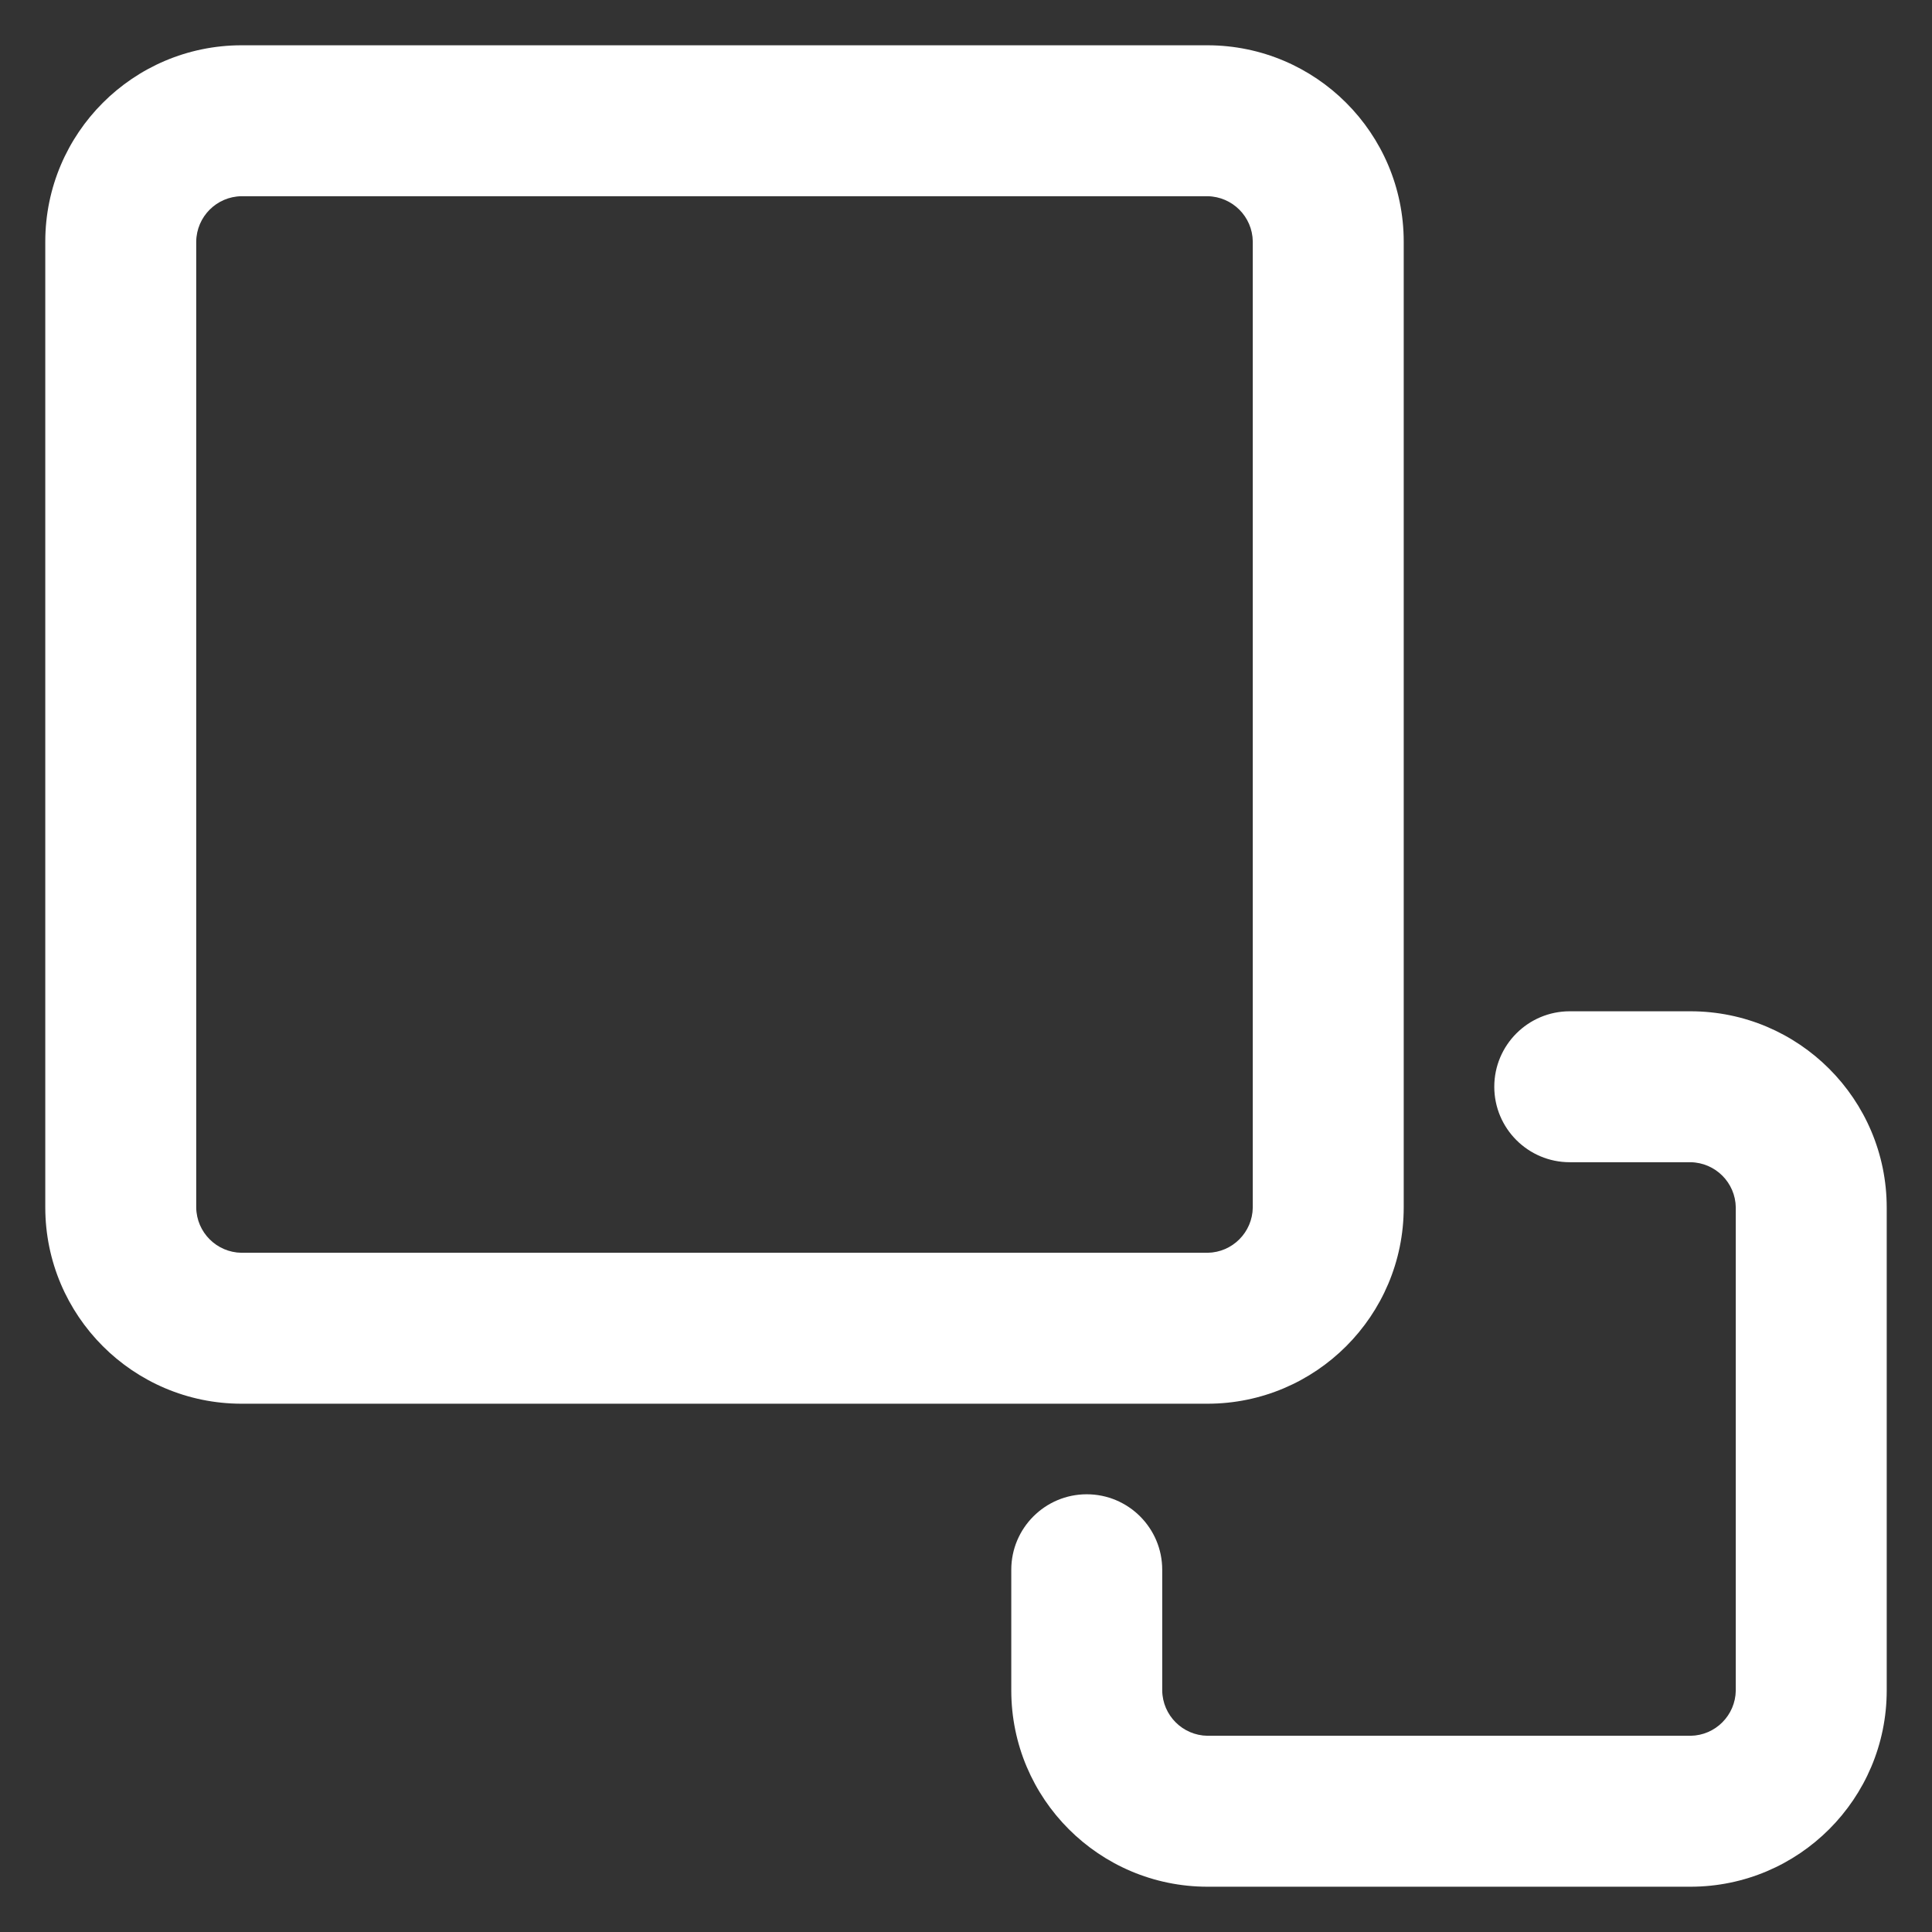 <?xml version="1.0" encoding="utf-8"?>
<!-- Uploaded to: SVG Repo, www.svgrepo.com, Generator: SVG Repo Mixer Tools -->
<svg fill="#ffffff" width="800px" height="800px" viewBox="0 0 32 32" version="1.1" xmlns="http://www.w3.org/2000/svg">
<rect x="0" y="0" width="32" height="32" fill="#333333" stroke="none"/>
<title>bring-forward</title>
<path d="M23.25 20v-16c-0.002-1.794-1.456-3.248-3.25-3.25h-16c-1.794 0.002-3.248 1.456-3.25 3.25v16c0.002 1.794 1.456 3.248 3.25 3.25h16c1.794-0.001 3.249-1.456 3.25-3.25v-0zM3.25 20v-16c0.006-0.412 0.338-0.744 0.749-0.75h16.001c0.412 0.006 0.744 0.338 0.75 0.749v16.001c-0.006 0.412-0.338 0.744-0.749 0.75h-16.001c-0.412-0.006-0.744-0.338-0.75-0.749v-0.001zM28 16.75h-2c-0.69 0-1.25 0.56-1.25 1.25s0.56 1.25 1.25 1.25v0h2c0.412 0.006 0.744 0.338 0.75 0.749v8.001c-0.006 0.412-0.338 0.744-0.749 0.75h-8.001c-0.412-0.006-0.744-0.338-0.75-0.749v-2.001c0-0.69-0.56-1.25-1.25-1.25s-1.25 0.56-1.25 1.25v0 2c0.001 1.794 1.456 3.249 3.25 3.25h8c1.794-0.001 3.249-1.456 3.25-3.25v-8c-0.001-1.794-1.456-3.249-3.25-3.25h-0z"></path>
</svg>